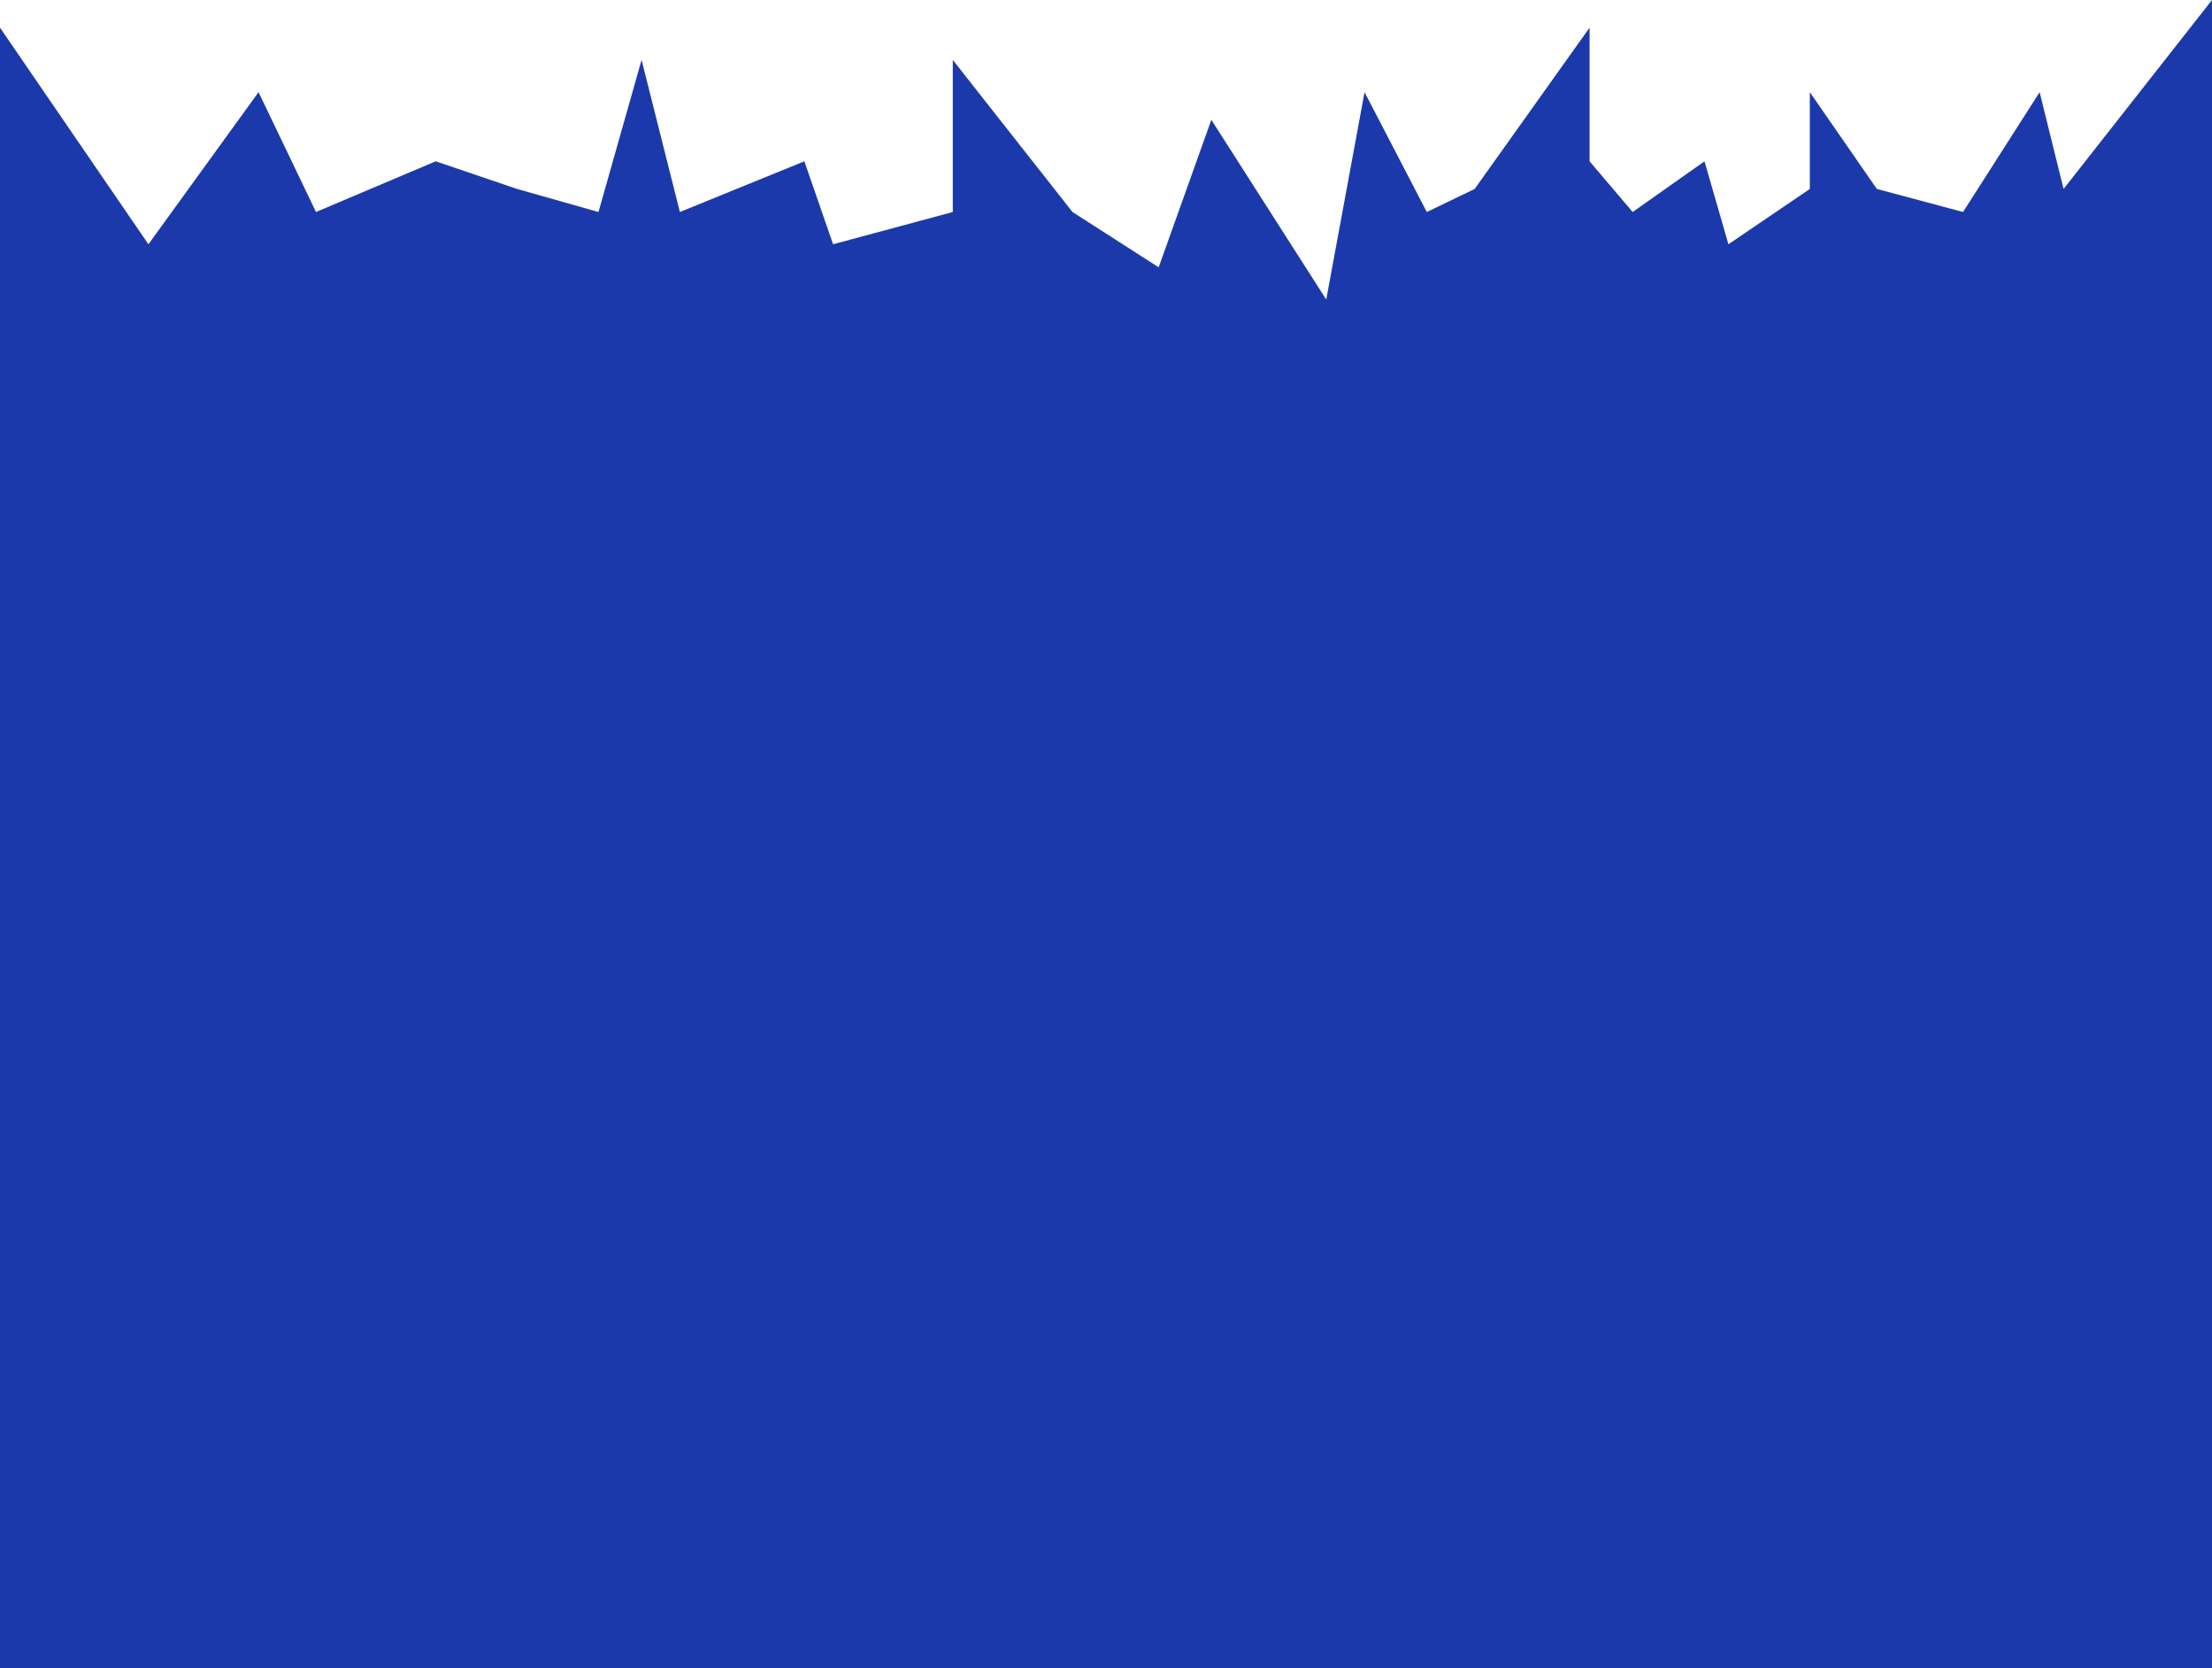 <?xml version="1.0" encoding="UTF-8"?> <svg xmlns="http://www.w3.org/2000/svg" width="1920" height="1448" fill="none"> <path d="M0 24v1424h1920V0l-128.83 164-20.78-84-66.49 104-74.81-20-58.18-84v84l-70.65 48-20.78-72-62.34 44-37.4-44V24L1280 164l-41.56 20-54.02-104-33.25 180-99.74-156-45.72 128-74.801-48L827.013 52v132l-103.896 28-24.935-72-108.052 44-33.247-132-37.402 132-70.65-20-70.649-24-103.896 44-49.87-104-95.585 132L0 24z" fill="#1B39AB"></path> </svg> 